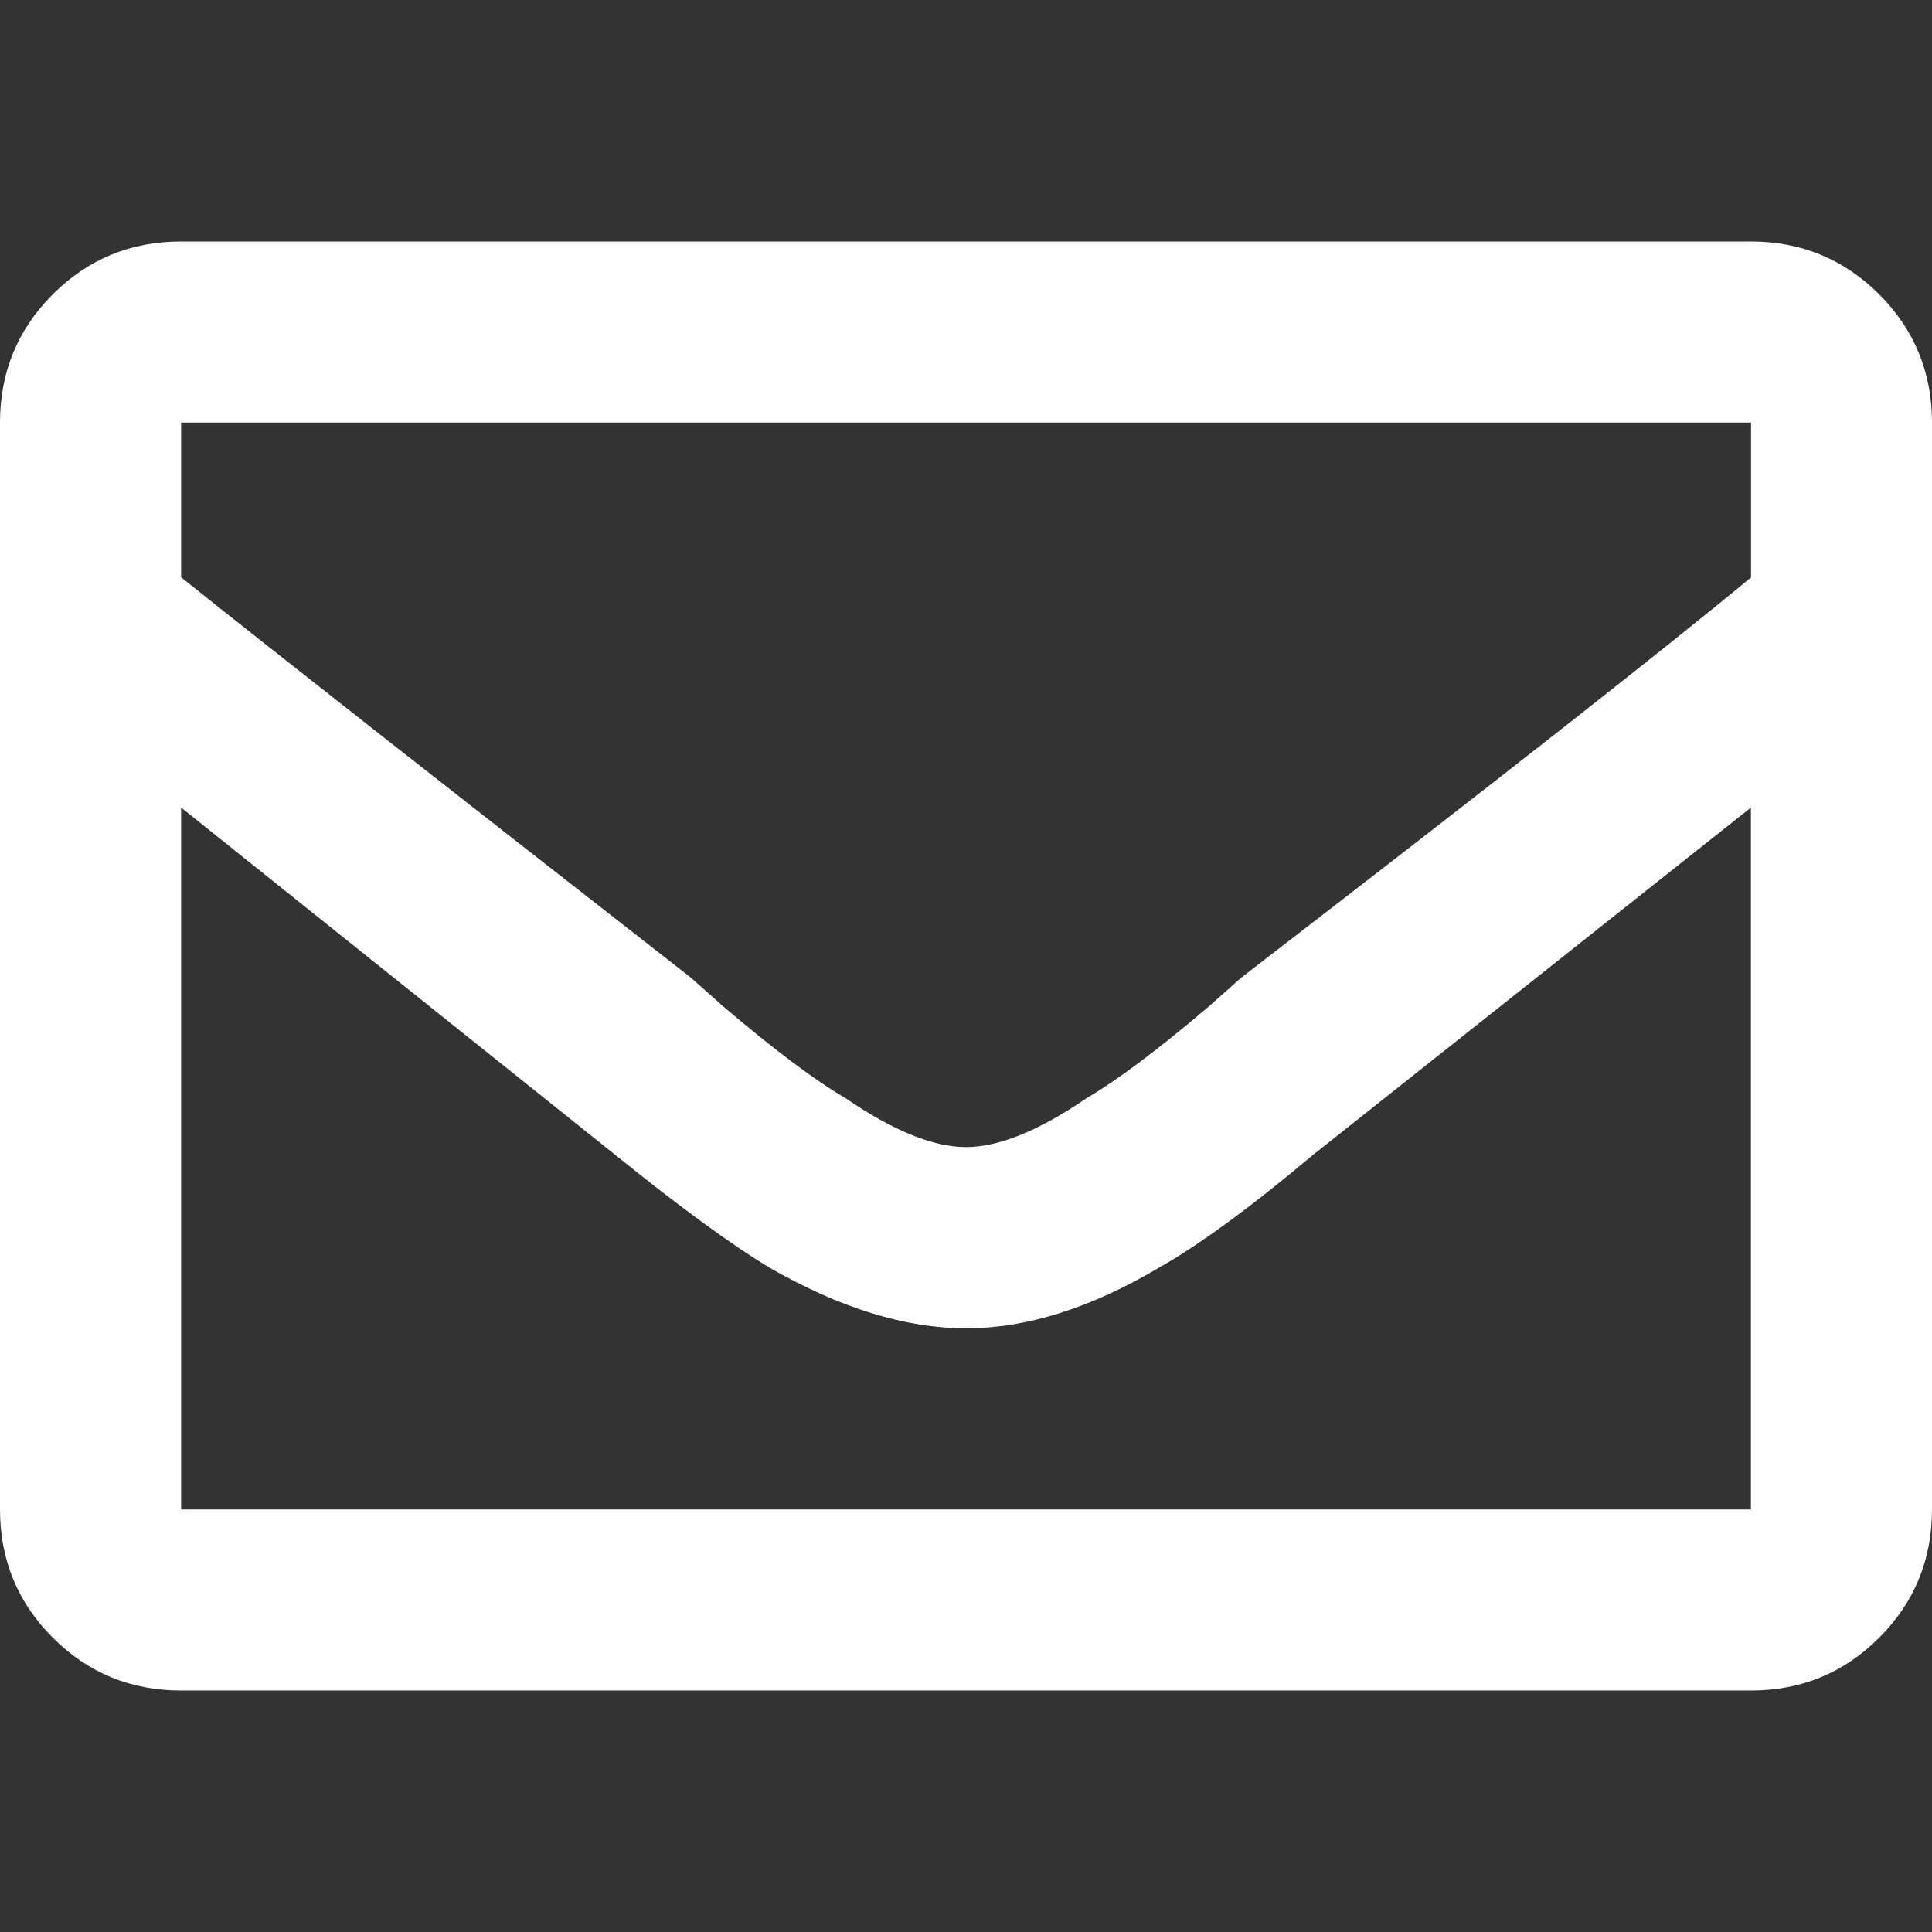 <?xml version="1.0" encoding="utf-8"?>
<!-- Generator: Adobe Illustrator 16.0.0, SVG Export Plug-In . SVG Version: 6.00 Build 0)  -->
<!DOCTYPE svg PUBLIC "-//W3C//DTD SVG 1.1//EN" "http://www.w3.org/Graphics/SVG/1.1/DTD/svg11.dtd">
<svg version="1.1" id="Calque_1" xmlns="http://www.w3.org/2000/svg" xmlns:xlink="http://www.w3.org/1999/xlink" x="0px" y="0px"
	 width="15px" height="15px" viewBox="0 0 15 15" enable-background="new 0 0 15 15" xml:space="preserve">
<rect x="0" y="0" width="15" height="15" fill="#333333" stroke="none"/>
<g>
	<path fill="#FFFFFF" d="M14.59,2.285C14.863,2.559,15,2.891,15,3.281v8.438c0,0.391-0.137,0.723-0.41,0.996s-0.605,0.41-0.996,0.41
		H1.406c-0.391,0-0.723-0.137-0.996-0.41S0,12.109,0,11.719V3.281c0-0.391,0.137-0.723,0.41-0.996s0.605-0.41,0.996-0.41h12.188
		C13.984,1.875,14.316,2.012,14.59,2.285z M1.406,3.281v1.201C2.09,5.029,3.408,6.064,5.361,7.588l0.264,0.234
		c0.391,0.332,0.703,0.566,0.938,0.703C6.934,8.779,7.246,8.906,7.5,8.906s0.566-0.127,0.938-0.381
		c0.234-0.137,0.547-0.371,0.938-0.703l0.264-0.234c1.953-1.504,3.271-2.539,3.955-3.105V3.281H1.406z M13.594,11.719V6.27
		l-3.398,2.695c-0.488,0.41-0.889,0.703-1.201,0.879c-0.527,0.312-1.025,0.469-1.494,0.469s-0.977-0.156-1.523-0.469
		C5.684,9.668,5.283,9.375,4.775,8.965L1.406,6.27v5.449H13.594z"/>
</g>
</svg>
